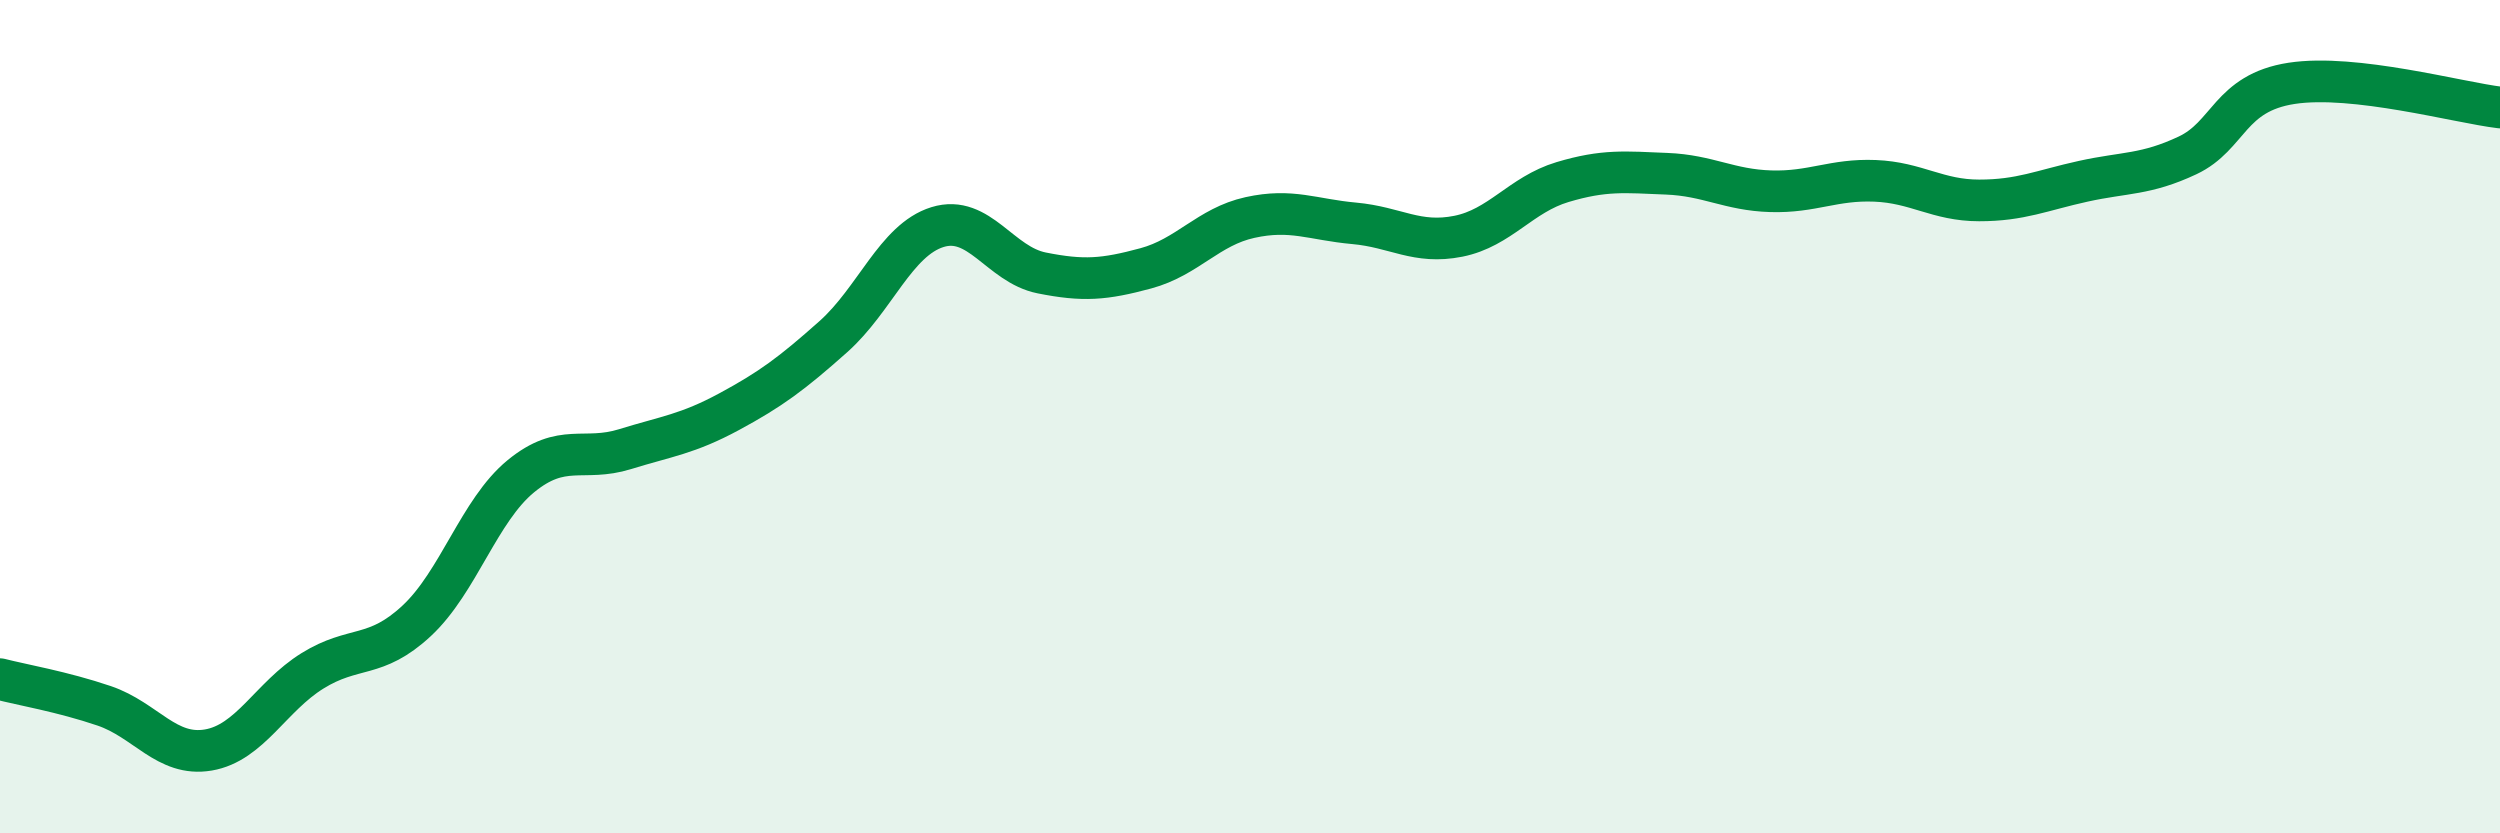 
    <svg width="60" height="20" viewBox="0 0 60 20" xmlns="http://www.w3.org/2000/svg">
      <path
        d="M 0,16.3 C 0.5,16.43 1.5,16.6 2.5,16.94 C 3.5,17.28 4,18.17 5,18 C 6,17.83 6.5,16.72 7.5,16.1 C 8.5,15.48 9,15.83 10,14.9 C 11,13.97 11.5,12.25 12.5,11.43 C 13.5,10.61 14,11.09 15,10.78 C 16,10.47 16.5,10.42 17.5,9.88 C 18.5,9.34 19,8.97 20,8.08 C 21,7.19 21.5,5.76 22.5,5.45 C 23.5,5.14 24,6.35 25,6.55 C 26,6.75 26.5,6.71 27.5,6.44 C 28.5,6.17 29,5.44 30,5.22 C 31,5 31.5,5.27 32.5,5.36 C 33.5,5.45 34,5.87 35,5.67 C 36,5.47 36.5,4.67 37.5,4.37 C 38.5,4.07 39,4.13 40,4.17 C 41,4.21 41.5,4.56 42.5,4.59 C 43.5,4.62 44,4.3 45,4.34 C 46,4.38 46.5,4.81 47.5,4.81 C 48.5,4.81 49,4.57 50,4.35 C 51,4.13 51.5,4.2 52.5,3.73 C 53.5,3.26 53.5,2.23 55,2 C 56.5,1.77 59,2.46 60,2.58L60 20L0 20Z"
        fill="#008740"
        opacity="0.1"
        stroke-linecap="round"
        stroke-linejoin="round"
      />
      <path
        d="M 0,16.3 C 0.5,16.43 1.5,16.6 2.5,16.94 C 3.5,17.28 4,18.17 5,18 C 6,17.83 6.5,16.72 7.5,16.1 C 8.5,15.48 9,15.83 10,14.9 C 11,13.97 11.5,12.25 12.5,11.43 C 13.5,10.61 14,11.09 15,10.78 C 16,10.47 16.5,10.42 17.5,9.88 C 18.5,9.34 19,8.97 20,8.08 C 21,7.19 21.5,5.76 22.5,5.45 C 23.5,5.14 24,6.35 25,6.55 C 26,6.75 26.5,6.71 27.5,6.44 C 28.5,6.17 29,5.44 30,5.22 C 31,5 31.5,5.27 32.5,5.36 C 33.5,5.45 34,5.87 35,5.67 C 36,5.47 36.5,4.67 37.5,4.37 C 38.5,4.07 39,4.13 40,4.17 C 41,4.21 41.5,4.56 42.5,4.59 C 43.5,4.62 44,4.3 45,4.34 C 46,4.38 46.5,4.81 47.5,4.81 C 48.5,4.81 49,4.57 50,4.35 C 51,4.13 51.5,4.2 52.5,3.73 C 53.5,3.26 53.5,2.23 55,2 C 56.5,1.77 59,2.46 60,2.58"
        stroke="#008740"
        stroke-width="1"
        fill="none"
        stroke-linecap="round"
        stroke-linejoin="round"
      />
    </svg>
  